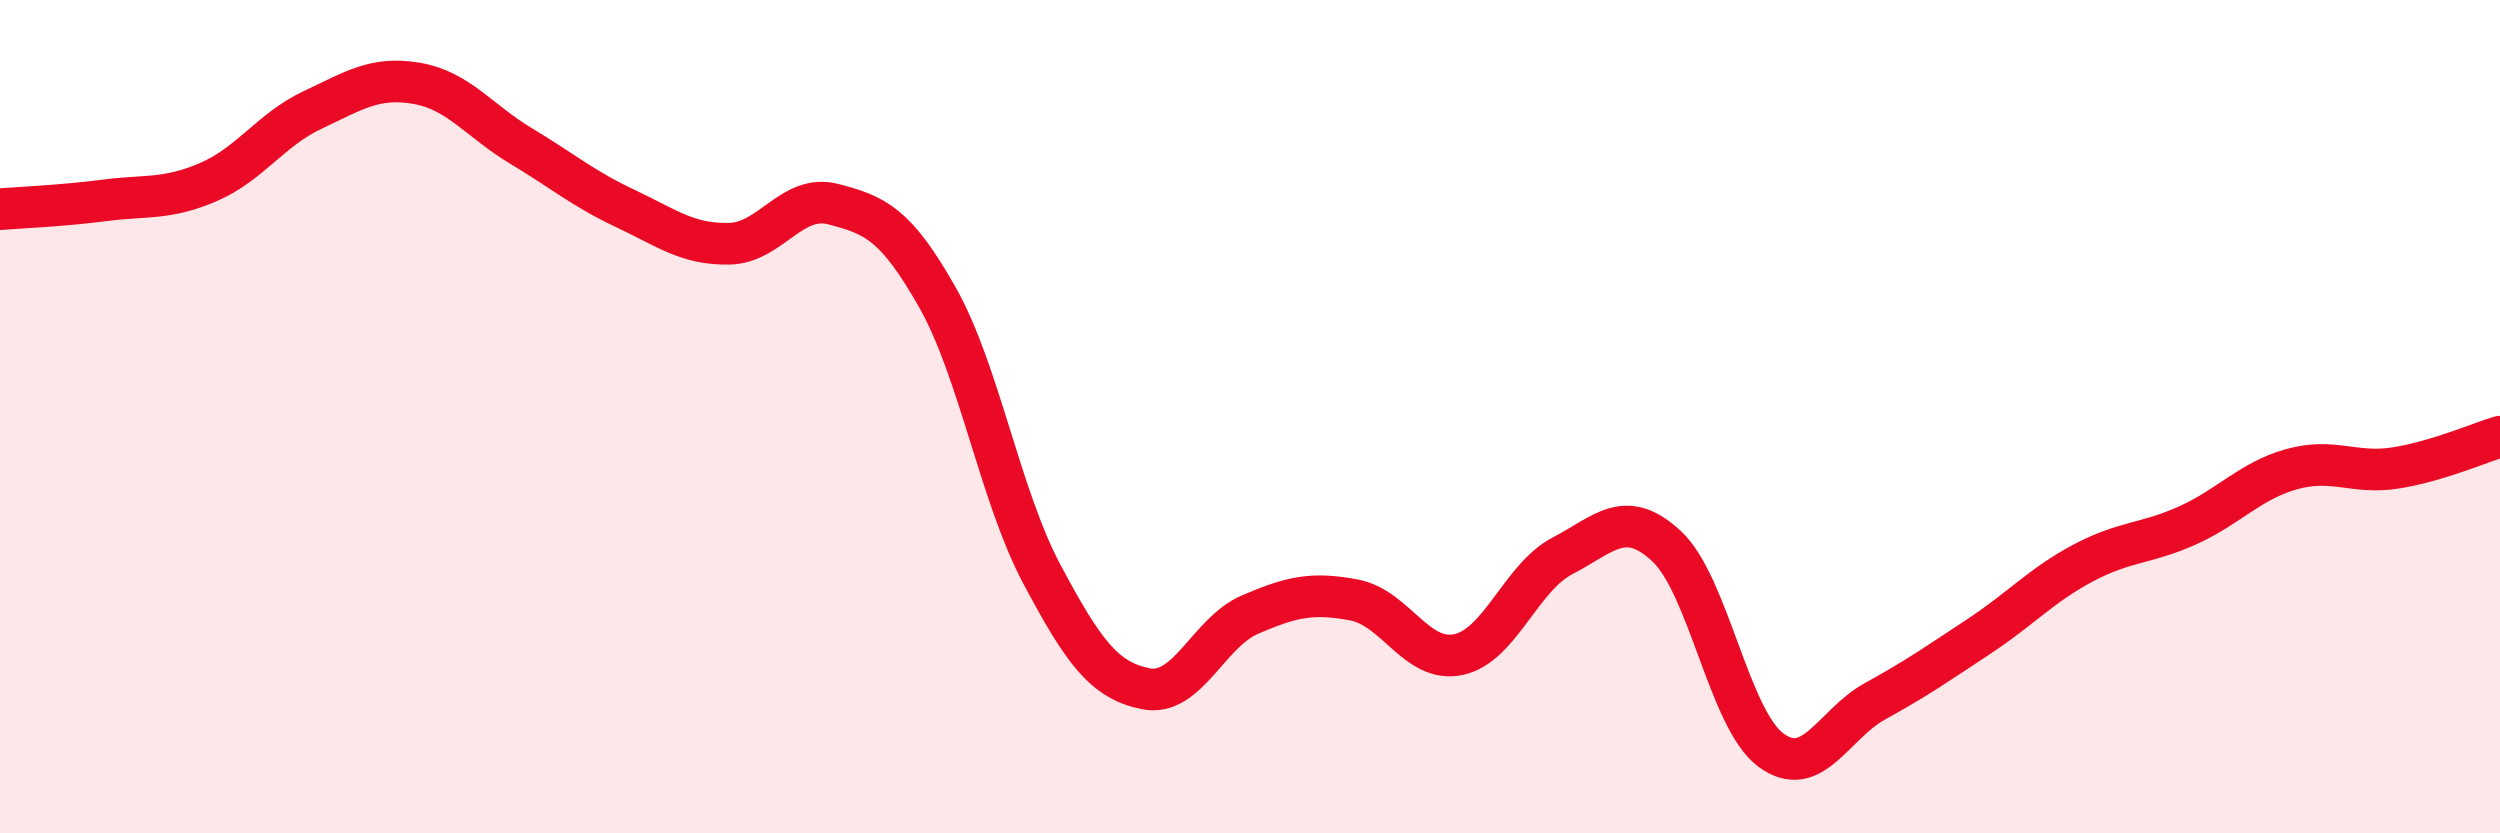 
    <svg width="60" height="20" viewBox="0 0 60 20" xmlns="http://www.w3.org/2000/svg">
      <path
        d="M 0,5.02 C 0.5,4.98 1.5,4.94 2.5,4.81 C 3.5,4.68 4,4.8 5,4.37 C 6,3.94 6.5,3.11 7.5,2.64 C 8.5,2.17 9,1.83 10,2 C 11,2.17 11.5,2.9 12.5,3.5 C 13.5,4.1 14,4.53 15,5 C 16,5.47 16.5,5.87 17.5,5.85 C 18.5,5.83 19,4.64 20,4.9 C 21,5.16 21.5,5.37 22.5,7.14 C 23.5,8.91 24,11.89 25,13.77 C 26,15.65 26.5,16.33 27.5,16.53 C 28.5,16.73 29,15.18 30,14.75 C 31,14.32 31.5,14.21 32.5,14.4 C 33.5,14.59 34,15.92 35,15.71 C 36,15.5 36.5,13.86 37.5,13.34 C 38.5,12.82 39,12.18 40,13.11 C 41,14.04 41.5,17.26 42.5,18 C 43.5,18.74 44,17.38 45,16.83 C 46,16.28 46.5,15.93 47.5,15.27 C 48.5,14.61 49,14.04 50,13.51 C 51,12.98 51.5,13.06 52.5,12.61 C 53.5,12.16 54,11.54 55,11.26 C 56,10.98 56.5,11.39 57.5,11.23 C 58.5,11.07 59.5,10.63 60,10.48L60 20L0 20Z"
        fill="#EB0A25"
        opacity="0.1"
        stroke-linecap="round"
        stroke-linejoin="round"
      />
      <path
        d="M 0,5.02 C 0.5,4.98 1.5,4.94 2.5,4.81 C 3.5,4.68 4,4.8 5,4.37 C 6,3.94 6.5,3.11 7.5,2.64 C 8.5,2.17 9,1.83 10,2 C 11,2.17 11.5,2.9 12.5,3.5 C 13.5,4.1 14,4.53 15,5 C 16,5.47 16.5,5.87 17.5,5.85 C 18.5,5.83 19,4.64 20,4.9 C 21,5.16 21.5,5.37 22.5,7.14 C 23.5,8.91 24,11.89 25,13.77 C 26,15.65 26.5,16.33 27.5,16.53 C 28.5,16.73 29,15.18 30,14.75 C 31,14.32 31.5,14.21 32.5,14.4 C 33.5,14.59 34,15.92 35,15.71 C 36,15.5 36.5,13.86 37.5,13.34 C 38.5,12.82 39,12.18 40,13.11 C 41,14.04 41.5,17.26 42.5,18 C 43.5,18.74 44,17.38 45,16.83 C 46,16.28 46.5,15.93 47.5,15.27 C 48.5,14.61 49,14.04 50,13.51 C 51,12.98 51.5,13.06 52.5,12.61 C 53.5,12.16 54,11.54 55,11.26 C 56,10.98 56.5,11.39 57.5,11.23 C 58.5,11.07 59.5,10.63 60,10.48"
        stroke="#EB0A25"
        stroke-width="1"
        fill="none"
        stroke-linecap="round"
        stroke-linejoin="round"
      />
    </svg>
  